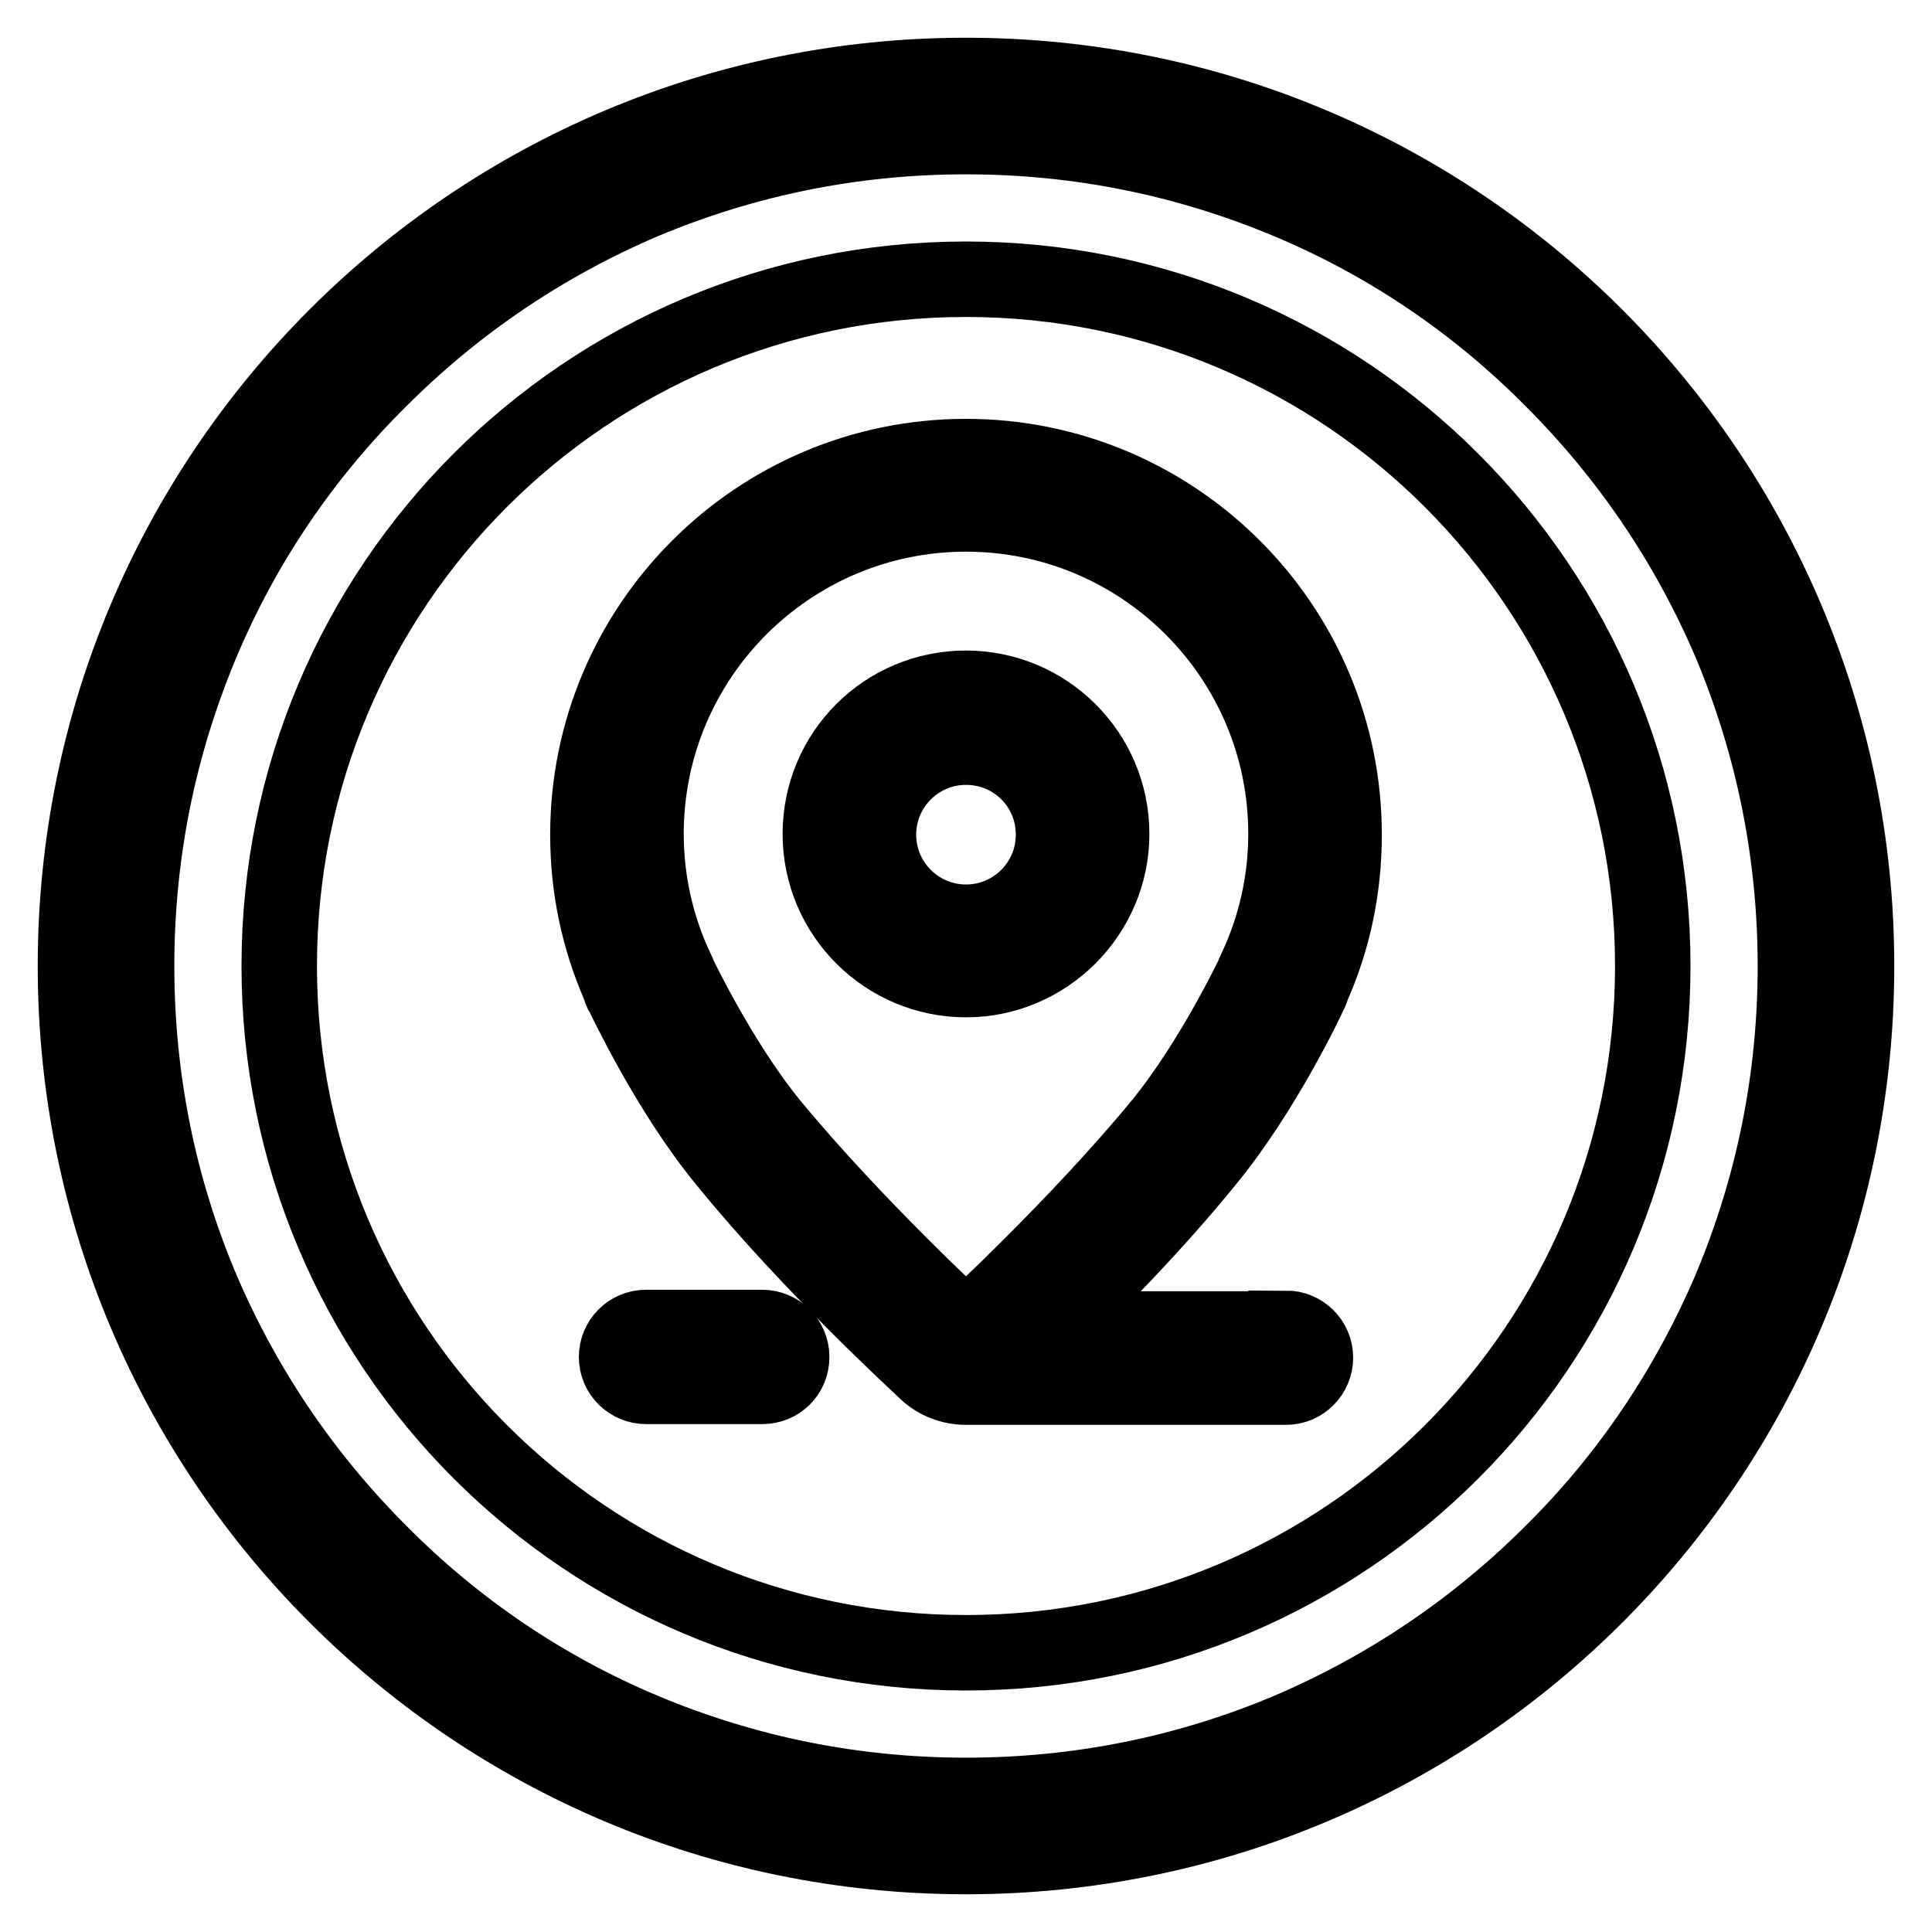<?xml version="1.0" encoding="utf-8"?>
<!-- Svg Vector Icons : http://www.onlinewebfonts.com/icon -->
<!DOCTYPE svg PUBLIC "-//W3C//DTD SVG 1.1//EN" "http://www.w3.org/Graphics/SVG/1.1/DTD/svg11.dtd">
<svg version="1.1" xmlns="http://www.w3.org/2000/svg" xmlns:xlink="http://www.w3.org/1999/xlink" x="0px" y="0px" viewBox="0 0 256 256" enable-background="new 0 0 256 256" xml:space="preserve">
<g><g><path stroke-width="10" fill-opacity="0" stroke="#000000"  d="M128,99c-6.4,0-11.6,5.2-11.6,11.6c0,6.4,5.2,11.6,11.6,11.6c6.4,0,11.6-5.2,11.6-11.6C139.6,104.1,134.4,99,128,99z"/><path stroke-width="10" fill-opacity="0" stroke="#000000"  d="M166.5,128.3v-0.1c2.5-5.4,3.9-11.4,3.9-17.7c0-23.4-19-42.4-42.4-42.4c-23.4,0-42.4,19-42.4,42.4c0,6.3,1.4,12.3,3.9,17.7v0.1c0,0,5.6,12,12.6,20.6C113.2,162.4,128,176,128,176s14.8-13.6,25.9-27.1C160.9,140.3,166.5,128.3,166.5,128.3z M128,129.8c-10.6,0-19.3-8.6-19.3-19.3s8.6-19.3,19.3-19.3c10.6,0,19.3,8.6,19.3,19.3C147.3,121.1,138.6,129.8,128,129.8z"/><path stroke-width="10" fill-opacity="0" stroke="#000000"  d="M128,10C62.8,10,10,62.8,10,128c0,65.2,52.8,118,118,118c65.2,0,118-52.8,118-118C246,62.9,193.2,10,128,10z M205.7,205.7c-10.1,10.1-21.8,18-34.9,23.6c-13.5,5.7-27.9,8.6-42.8,8.6c-14.9,0-29.2-2.9-42.8-8.6c-13.1-5.5-24.9-13.5-34.9-23.6c-10.1-10.1-18-21.8-23.6-34.9c-5.7-13.5-8.6-27.9-8.6-42.8c0-14.9,2.9-29.2,8.6-42.8c5.5-13.1,13.5-24.9,23.6-34.9c10.1-10.1,21.8-18,34.9-23.6c13.6-5.7,27.9-8.6,42.8-8.6c14.9,0,29.2,2.9,42.8,8.6c13.1,5.5,24.9,13.5,34.9,23.6c10.1,10.1,18,21.8,23.6,34.9c5.7,13.6,8.6,28,8.6,42.8c0,14.9-2.9,29.2-8.6,42.8C223.7,183.9,215.8,195.7,205.7,205.7z"/><path stroke-width="10" fill-opacity="0" stroke="#000000"  d="M128,37c-50.3,0-91,40.7-91,91c0,50.3,40.7,91,91,91c50.3,0,91-40.7,91-91C219,77.8,178.3,37,128,37z M101,183.7H85.6c-2.1,0-3.9-1.7-3.9-3.9c0-2.1,1.7-3.9,3.9-3.9H101c2.1,0,3.9,1.7,3.9,3.9C104.9,182,103.2,183.7,101,183.7z M170.4,176c2.1,0,3.9,1.7,3.9,3.9c0,2.1-1.7,3.9-3.9,3.9H128c-1.9,0-3.8-0.7-5.2-2c-0.6-0.6-15.4-14.1-26.6-27.9c-7.6-9.2-13.4-21.7-13.7-22.2c-0.2-0.3-0.3-0.6-0.4-1c-2.8-6.4-4.2-13.1-4.2-20.1c0-27.6,22.4-50.1,50.1-50.1c27.6,0,50.1,22.4,50.1,50.1c0,7-1.4,13.8-4.2,20.1c-0.1,0.3-0.2,0.7-0.4,1c-0.2,0.5-6.1,13-13.7,22.2c-6.9,8.5-15.2,16.9-20.7,22.2H170.4L170.4,176z"/></g></g>
</svg>